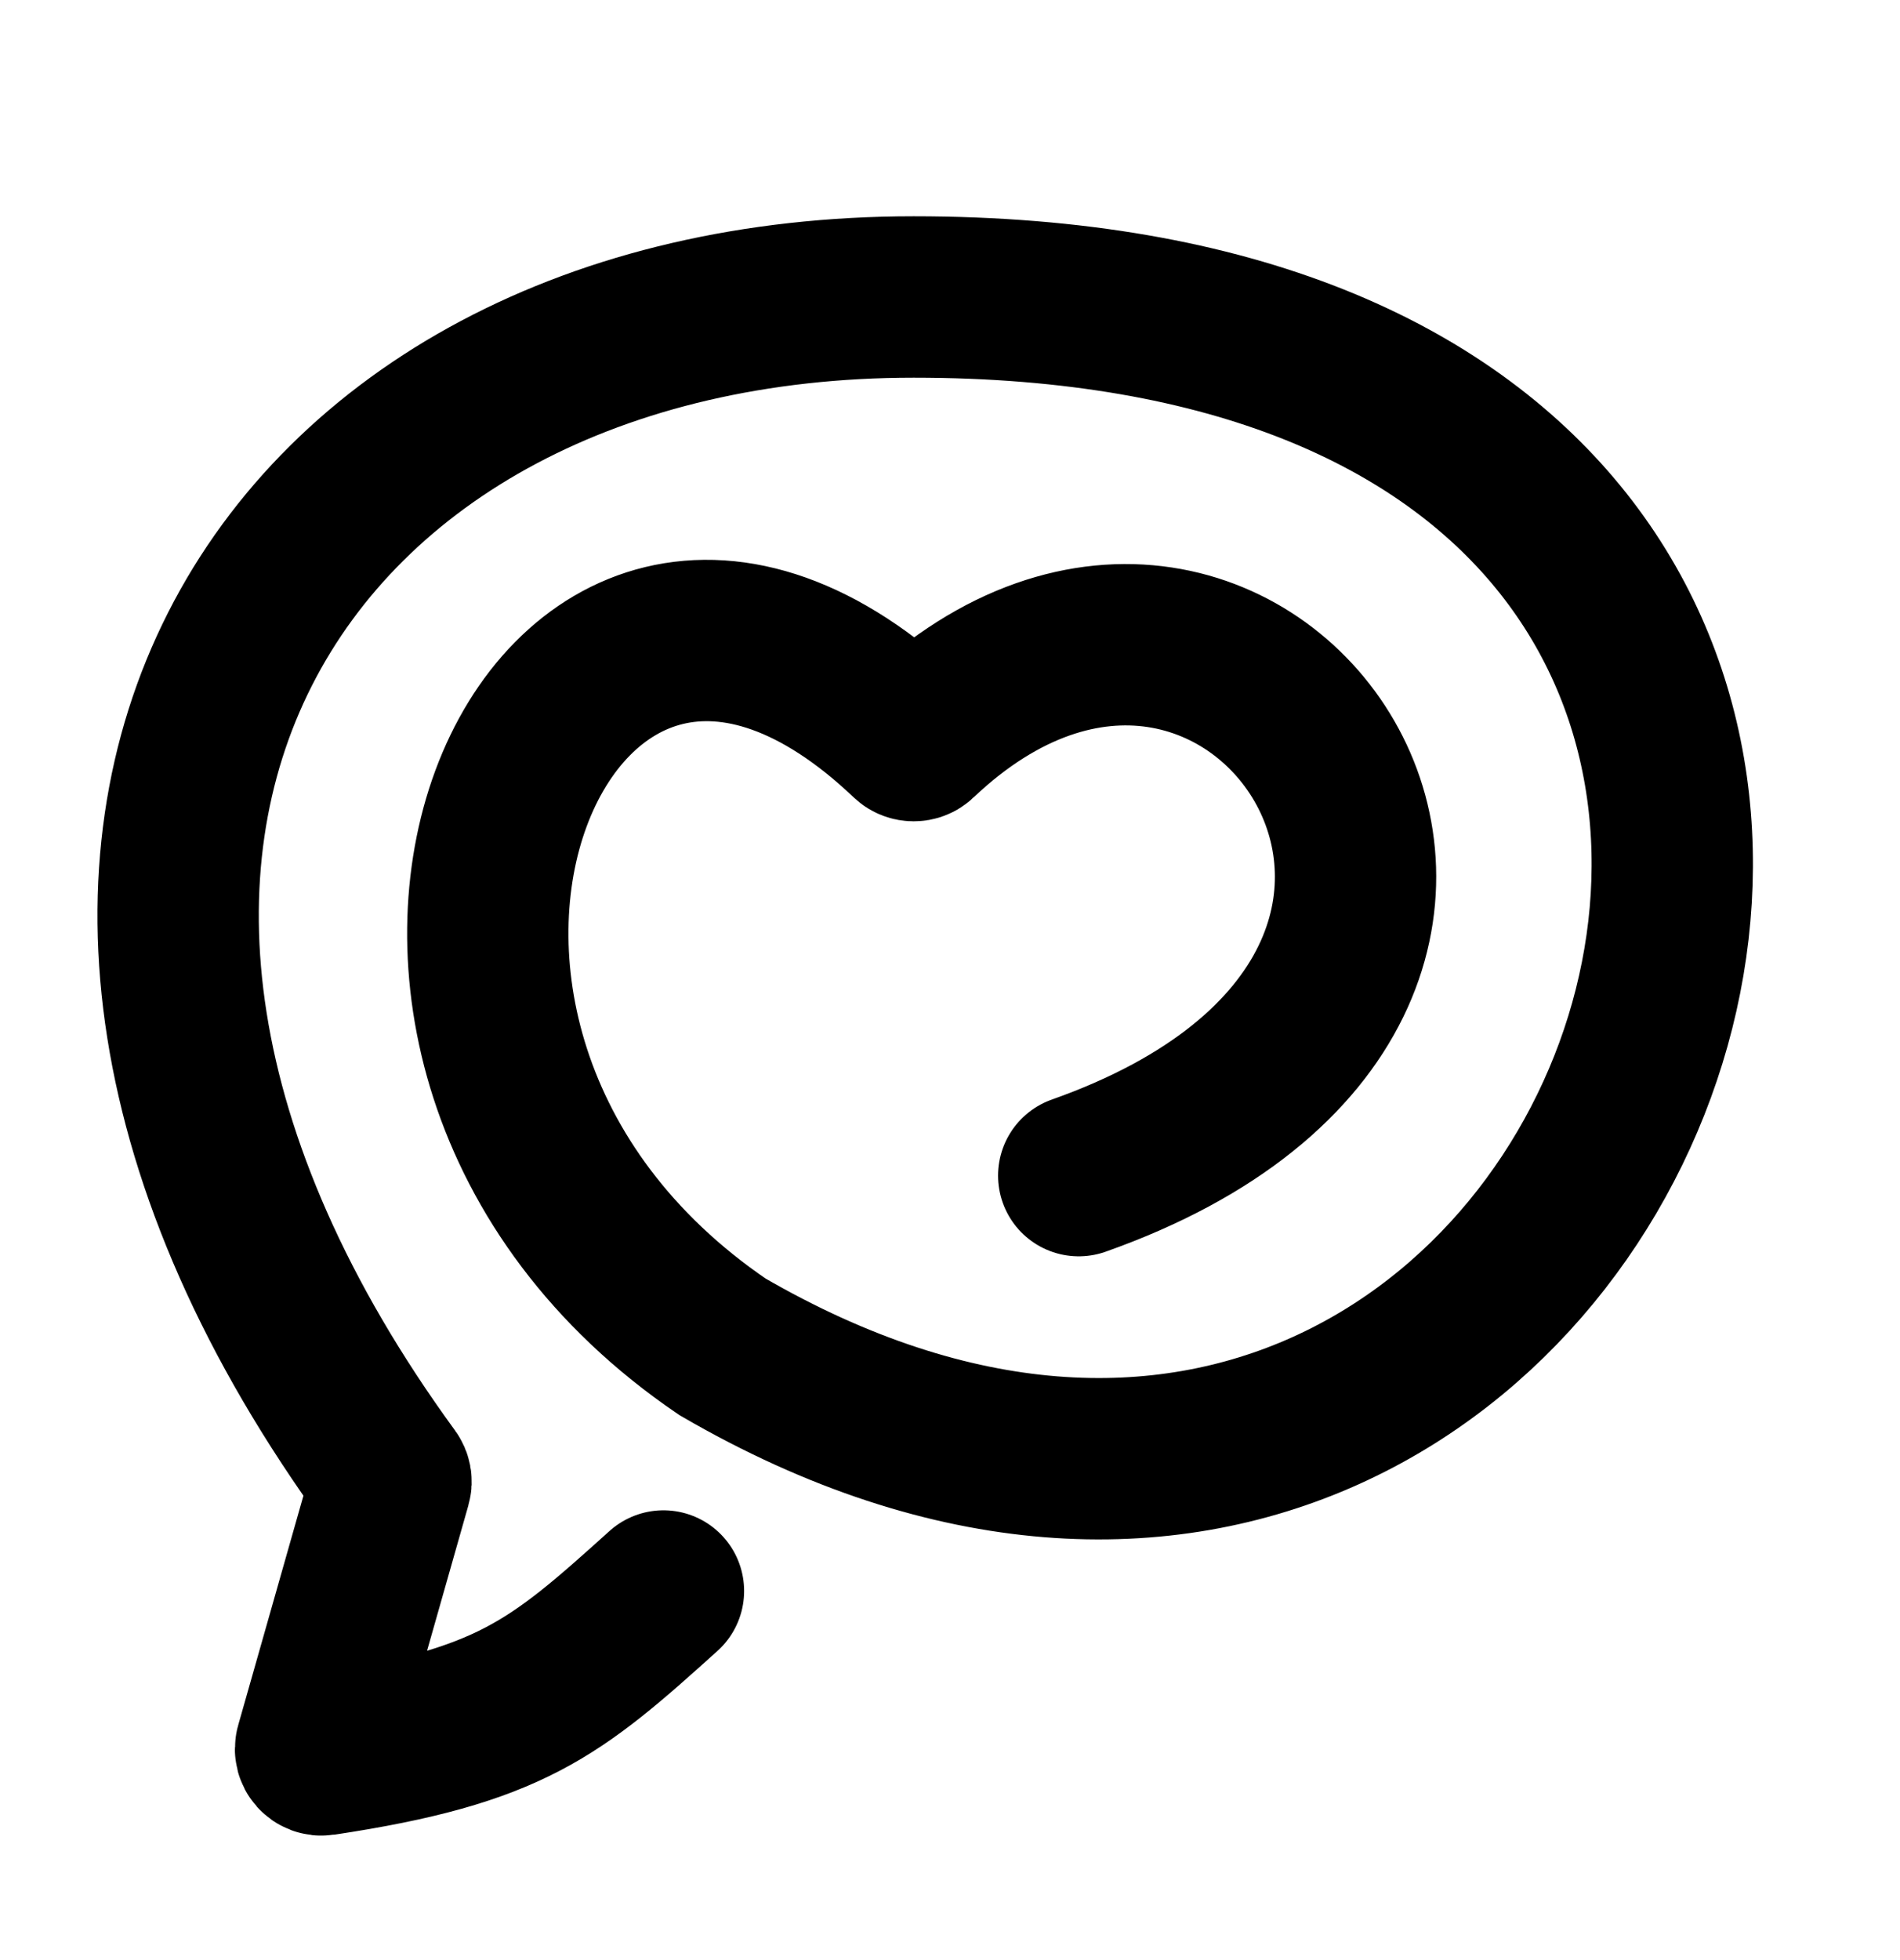 <svg width="32" height="33" viewBox="0 0 32 33" fill="none" xmlns="http://www.w3.org/2000/svg">
<path d="M18.168 19.793C27.374 16.536 21.041 7.145 15.461 12.441C15.422 12.479 15.354 12.478 15.315 12.441C9.225 6.647 4.563 17.499 12.168 22.675C27.828 31.767 37.086 5 15.388 5C4.697 5 -1.238 14.184 6.566 24.884C6.584 24.909 6.591 24.942 6.582 24.972L5.318 29.418C5.298 29.489 5.358 29.556 5.431 29.545C8.597 29.068 9.346 28.434 11.174 26.786" stroke="black" stroke-width="2.717" stroke-linecap="round"/>
</svg>
